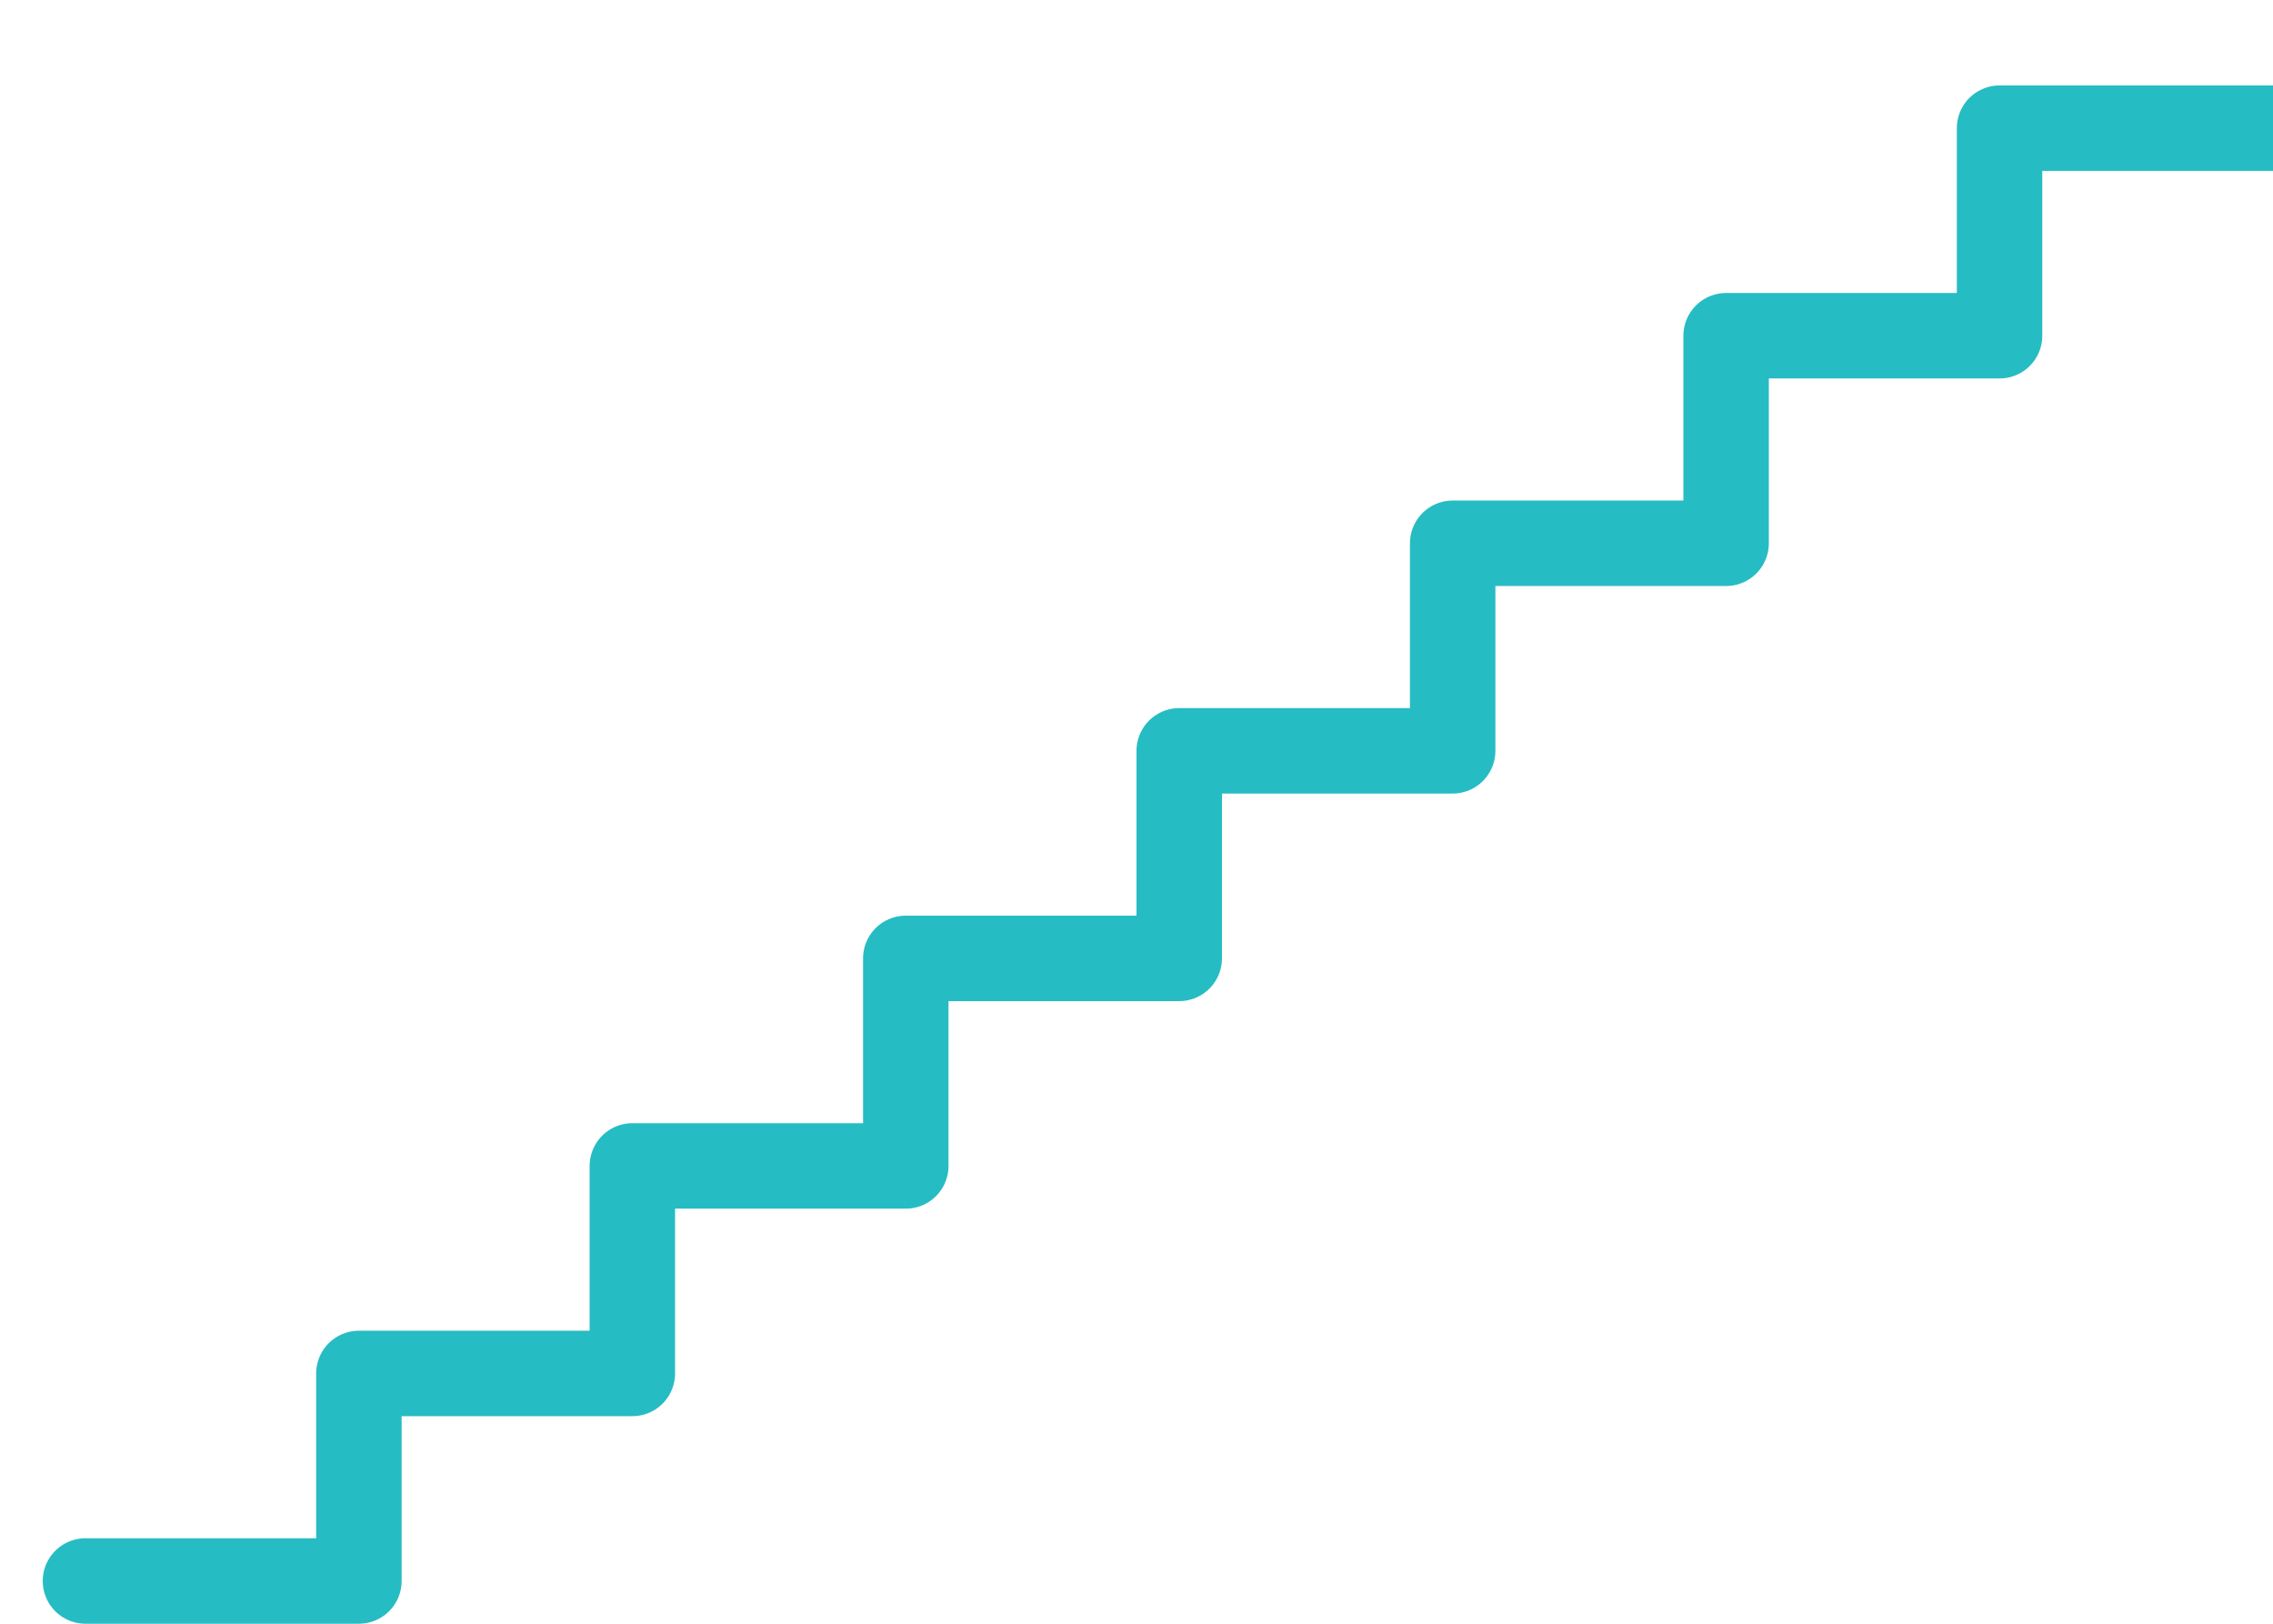 <svg xmlns="http://www.w3.org/2000/svg" xmlns:xlink="http://www.w3.org/1999/xlink" preserveAspectRatio="xMidYMid" width="266" height="190" viewBox="0 0 266 190">
  <defs>
    <style>
      .cls-1 {
        stroke: #26bcc3;
        stroke-linecap: round;
        stroke-linejoin: round;
        stroke-width: 10px;
        fill: none;
        fill-rule: evenodd;
      }
    </style>
  </defs>
  <path d="M10.000,179.999 L42.000,179.999 L42.000,155.713 L74.000,155.713 L74.000,131.430 L106.000,131.430 L106.000,107.144 L138.000,107.144 L138.000,82.857 L170.000,82.857 L170.000,58.571 L202.000,58.571 L202.000,34.285 L234.000,34.285 L234.000,9.998 L266.000,9.998 " transform="translate(0 5)" class="cls-1"/>
</svg>
